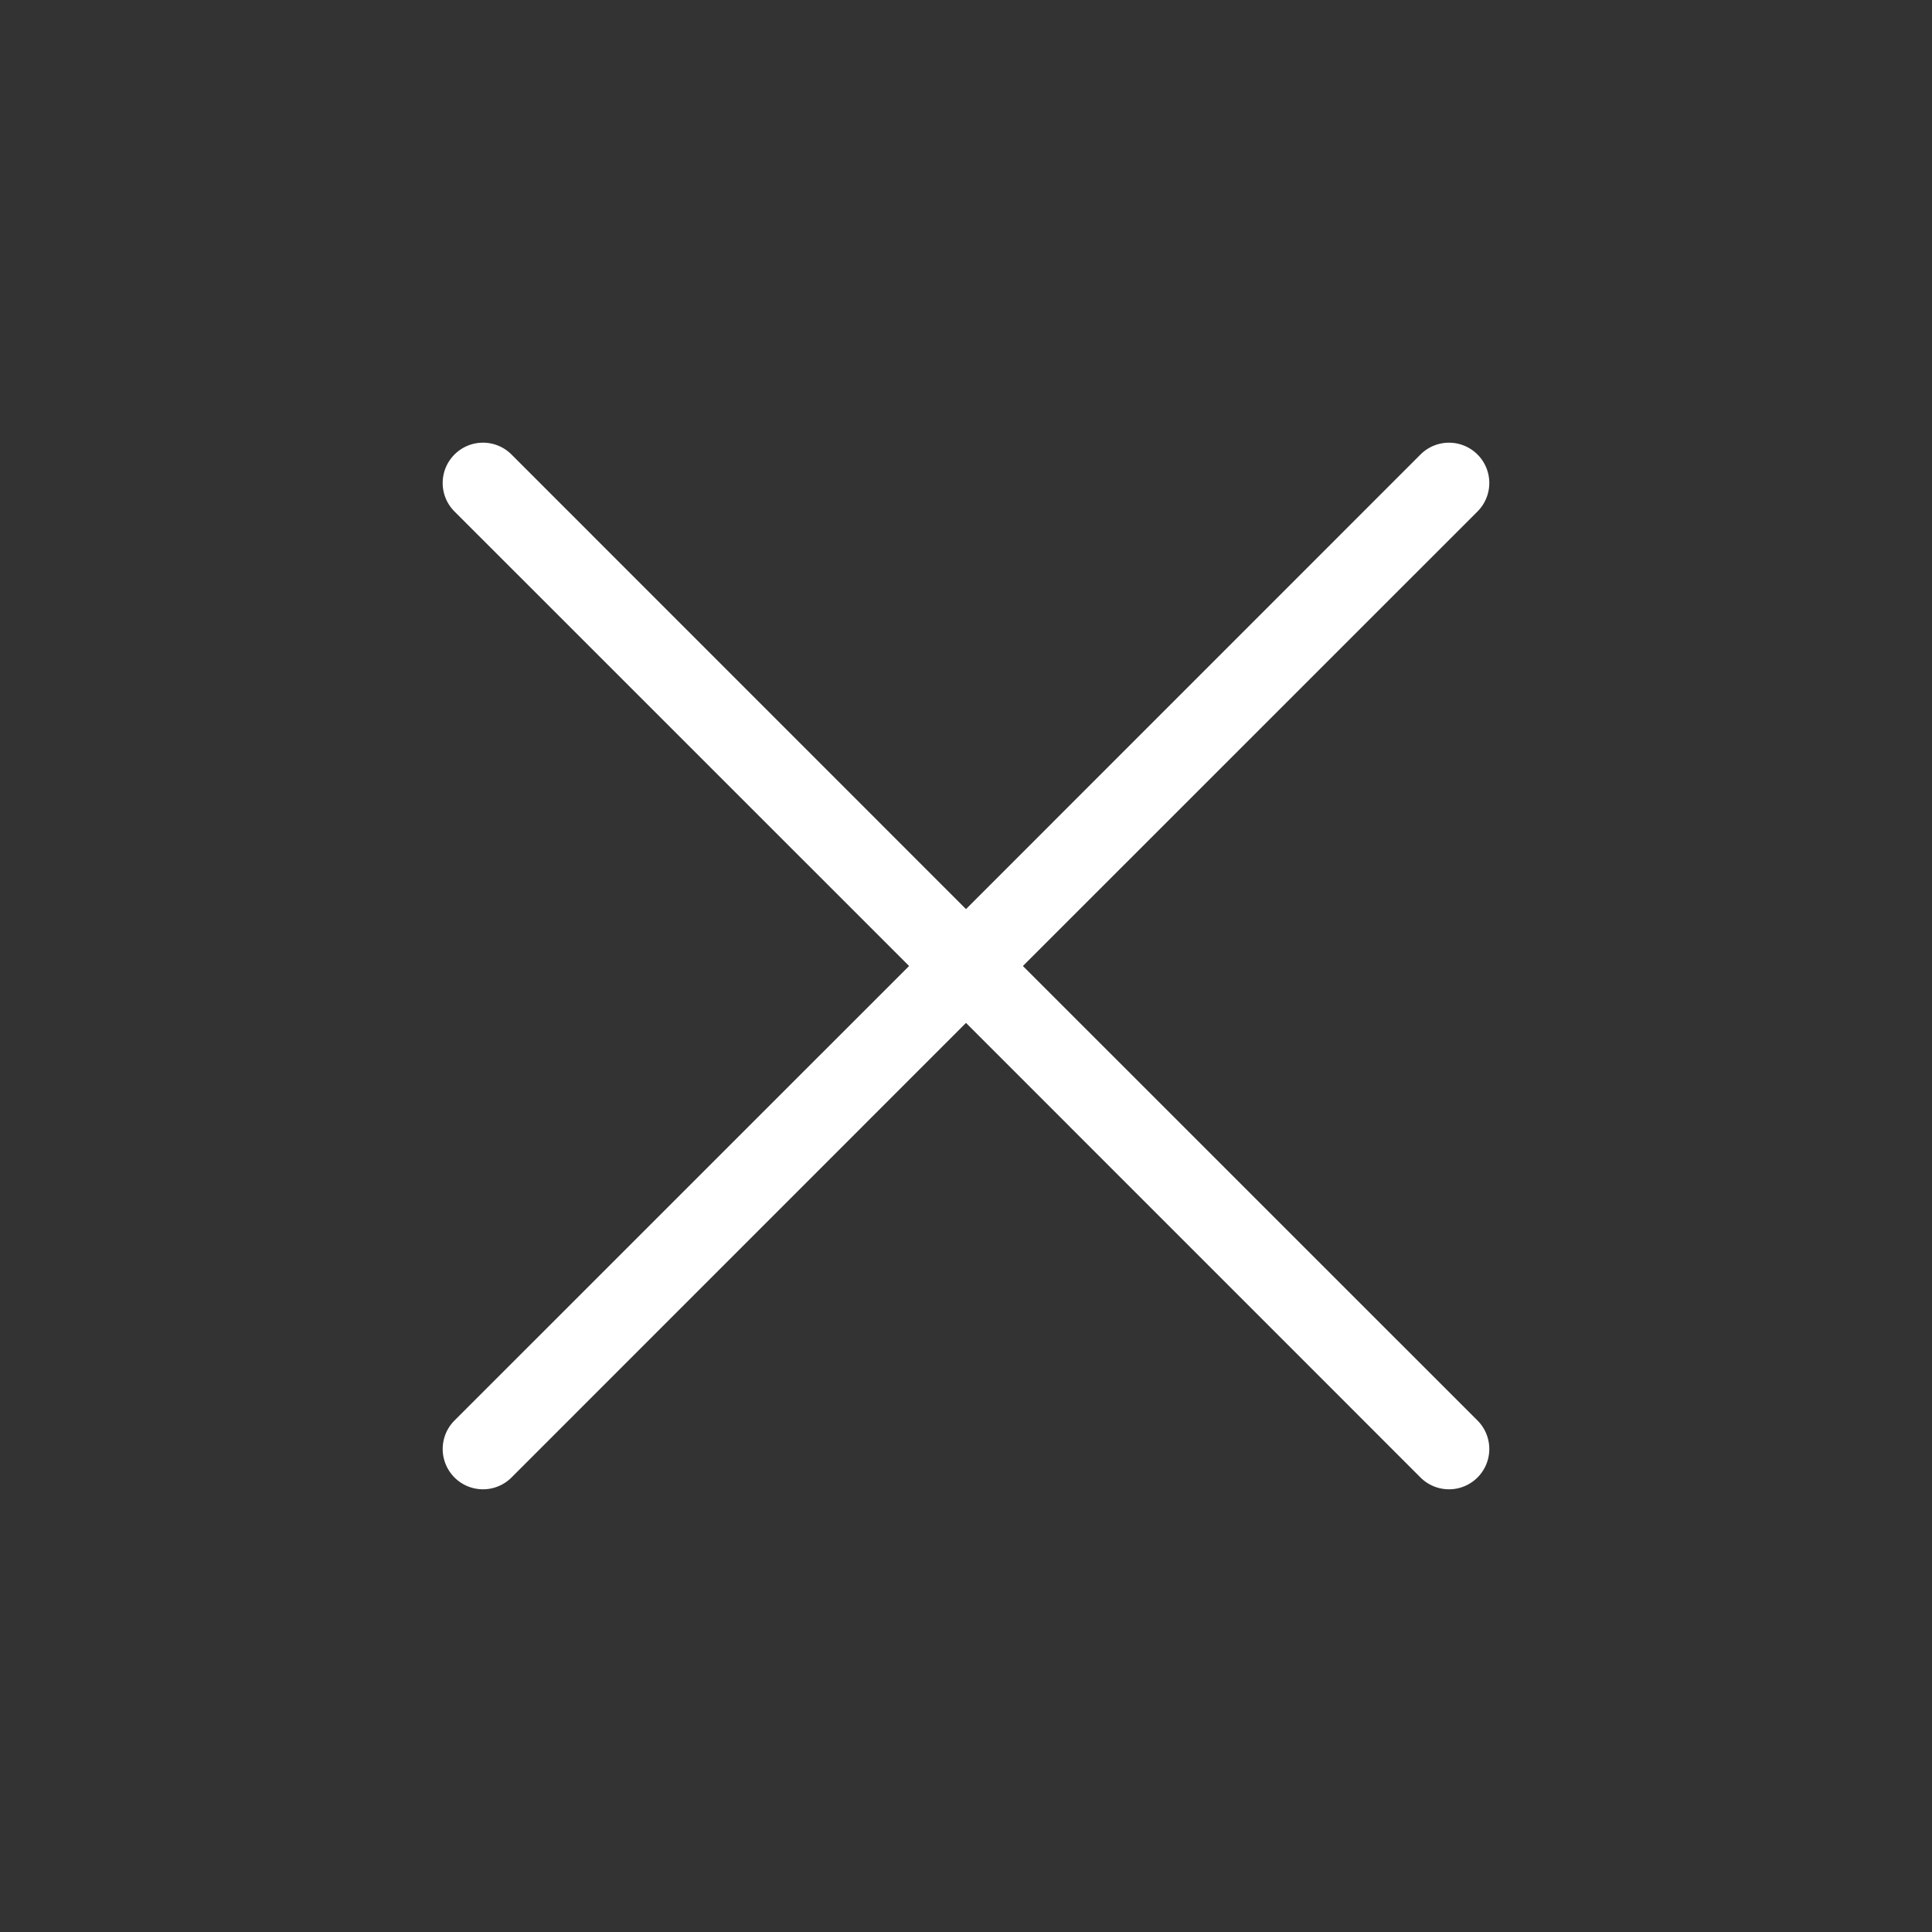 <svg xmlns="http://www.w3.org/2000/svg" width="24" height="24" fill="none"><rect width="100%" height="100%" fill="#333333" stroke="none"/><path fill="#fff" fill-rule="evenodd" d="M5.646 5.646a.5.5 0 0 1 .708 0L12 11.293l5.646-5.647a.5.5 0 0 1 .708.708L12.707 12l5.647 5.646a.5.5 0 0 1-.708.708L12 12.707l-5.646 5.647a.5.5 0 0 1-.708-.708L11.293 12 5.646 6.354a.5.5 0 0 1 0-.708Z" clip-rule="evenodd"/></svg>